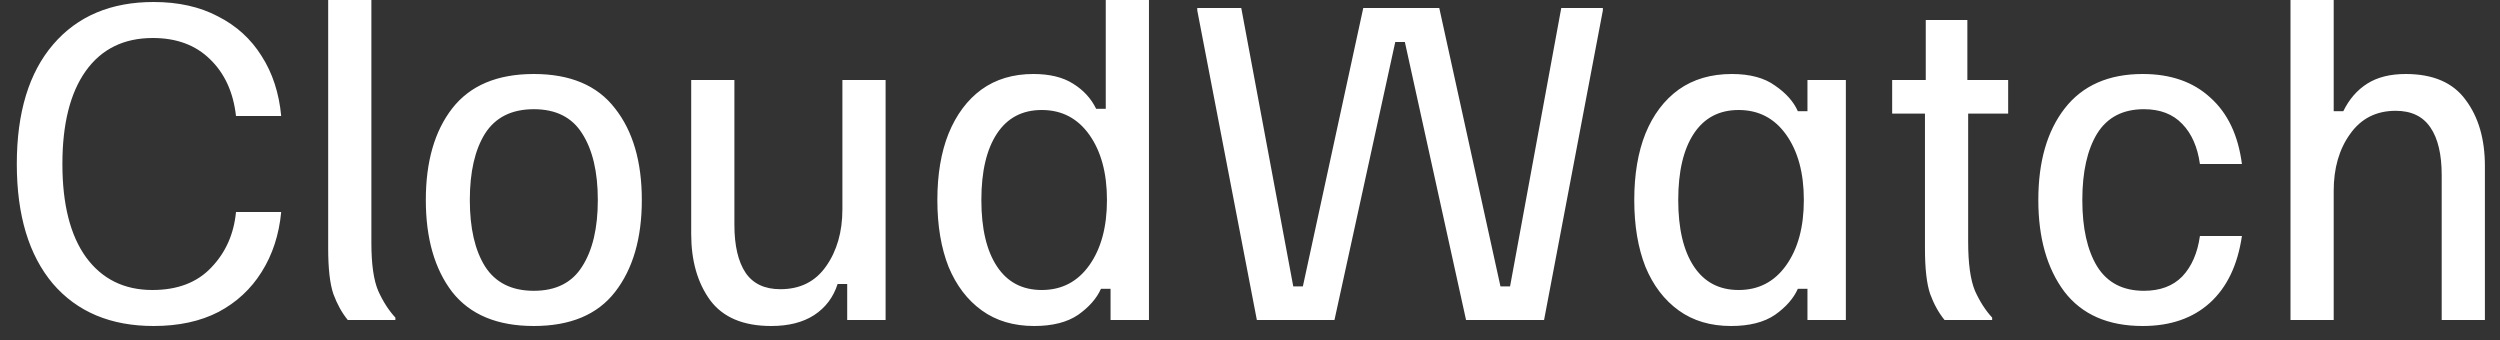 <svg width="125" height="17" viewBox="0 0 125 17" fill="none" xmlns="http://www.w3.org/2000/svg">
<rect x="0" y="0" width="125" height="17" fill="#333333" stroke="none"/>
<path d="M7.68 16.3C5.533 16.3 3.853 15.593 2.64 14.18C1.44 12.753 0.84 10.76 0.84 8.2C0.84 5.627 1.447 3.633 2.66 2.22C3.873 0.807 5.547 0.1 7.68 0.1C8.92 0.1 9.993 0.34 10.9 0.82C11.82 1.287 12.547 1.947 13.08 2.8C13.627 3.653 13.953 4.653 14.06 5.8H11.8C11.667 4.613 11.233 3.667 10.5 2.96C9.78 2.253 8.827 1.9 7.64 1.9C6.187 1.9 5.067 2.453 4.28 3.56C3.507 4.653 3.12 6.2 3.12 8.2C3.12 10.213 3.513 11.767 4.3 12.86C5.1 13.953 6.207 14.5 7.62 14.5C8.873 14.5 9.853 14.127 10.56 13.38C11.28 12.633 11.693 11.707 11.8 10.6H14.06C13.953 11.733 13.627 12.733 13.08 13.6C12.547 14.453 11.827 15.12 10.92 15.6C10.013 16.067 8.933 16.3 7.68 16.3ZM17.389 16C17.096 15.64 16.856 15.207 16.669 14.7C16.496 14.193 16.409 13.433 16.409 12.42V-4.76837e-07H18.569V12.14C18.569 13.207 18.682 14.007 18.909 14.54C19.149 15.073 19.436 15.52 19.769 15.88V16H17.389ZM26.691 16.3C24.864 16.3 23.504 15.733 22.611 14.6C21.731 13.453 21.291 11.92 21.291 10C21.291 8.08 21.731 6.553 22.611 5.42C23.504 4.273 24.864 3.7 26.691 3.7C28.517 3.7 29.871 4.273 30.751 5.42C31.644 6.553 32.091 8.08 32.091 10C32.091 11.92 31.644 13.453 30.751 14.6C29.871 15.733 28.517 16.3 26.691 16.3ZM26.691 14.54C27.797 14.54 28.604 14.133 29.111 13.32C29.631 12.507 29.891 11.4 29.891 10C29.891 8.6 29.631 7.493 29.111 6.68C28.604 5.867 27.797 5.46 26.691 5.46C25.584 5.46 24.771 5.867 24.251 6.68C23.744 7.493 23.491 8.6 23.491 10C23.491 11.4 23.744 12.507 24.251 13.32C24.771 14.133 25.584 14.54 26.691 14.54ZM38.56 16.3C37.16 16.3 36.14 15.867 35.5 15C34.873 14.133 34.56 13.033 34.56 11.7V4H36.72V11.24C36.72 12.28 36.907 13.08 37.28 13.64C37.653 14.187 38.233 14.46 39.02 14.46C40.007 14.46 40.767 14.08 41.3 13.32C41.847 12.547 42.12 11.593 42.12 10.46V4H44.28V16H42.36V14.2H41.88C41.667 14.867 41.273 15.387 40.7 15.76C40.14 16.12 39.427 16.3 38.56 16.3ZM51.708 16.3C50.681 16.3 49.808 16.04 49.088 15.52C48.368 15 47.815 14.273 47.428 13.34C47.054 12.393 46.868 11.28 46.868 10C46.868 8.72 47.054 7.613 47.428 6.68C47.815 5.733 48.361 5 49.068 4.48C49.788 3.96 50.654 3.7 51.668 3.7C52.481 3.7 53.141 3.86 53.648 4.18C54.168 4.5 54.554 4.92 54.808 5.44H55.288V-4.76837e-07H57.448V16H55.528V14.44H55.048C54.834 14.92 54.455 15.353 53.908 15.74C53.361 16.113 52.628 16.3 51.708 16.3ZM52.088 14.5C53.088 14.5 53.881 14.087 54.468 13.26C55.054 12.433 55.348 11.347 55.348 10C55.348 8.653 55.054 7.567 54.468 6.74C53.881 5.913 53.088 5.5 52.088 5.5C51.114 5.5 50.368 5.893 49.848 6.68C49.328 7.467 49.068 8.573 49.068 10C49.068 11.427 49.328 12.533 49.848 13.32C50.368 14.107 51.114 14.5 52.088 14.5ZM62.843 16L59.863 0.52V0.4H62.063L64.663 14.32H65.143L68.163 0.4H71.963L75.023 14.32H75.503L78.063 0.4H80.143V0.52L77.203 16H73.303L70.243 2.1H69.763L66.723 16H62.843ZM86.552 16.3C85.526 16.3 84.653 16.04 83.933 15.52C83.213 15 82.659 14.273 82.272 13.34C81.899 12.393 81.713 11.28 81.713 10C81.713 8.72 81.899 7.613 82.272 6.68C82.659 5.733 83.213 5 83.933 4.48C84.666 3.96 85.552 3.7 86.593 3.7C87.499 3.7 88.219 3.893 88.752 4.28C89.299 4.653 89.679 5.08 89.892 5.56H90.373V4H92.293V16H90.373V14.44H89.892C89.679 14.92 89.299 15.353 88.752 15.74C88.206 16.113 87.472 16.3 86.552 16.3ZM86.933 14.5C87.933 14.5 88.726 14.087 89.312 13.26C89.899 12.433 90.192 11.347 90.192 10C90.192 8.653 89.899 7.567 89.312 6.74C88.726 5.913 87.933 5.5 86.933 5.5C85.959 5.5 85.213 5.893 84.692 6.68C84.172 7.467 83.912 8.573 83.912 10C83.912 11.427 84.172 12.533 84.692 13.32C85.213 14.107 85.959 14.5 86.933 14.5ZM97.228 16C96.934 15.64 96.695 15.207 96.508 14.7C96.335 14.193 96.248 13.433 96.248 12.42V5.68H94.608V4H96.288V1H98.368V4H100.408V5.68H98.408V12.08C98.408 13.173 98.521 13.993 98.748 14.54C98.988 15.073 99.275 15.52 99.608 15.88V16H97.228ZM107.136 16.3C105.402 16.3 104.096 15.727 103.216 14.58C102.349 13.42 101.916 11.893 101.916 10C101.916 8.08 102.356 6.553 103.236 5.42C104.129 4.273 105.429 3.7 107.136 3.7C108.536 3.7 109.662 4.093 110.516 4.88C111.382 5.653 111.909 6.76 112.096 8.2H109.996C109.876 7.347 109.582 6.68 109.116 6.2C108.649 5.707 108.009 5.46 107.196 5.46C106.142 5.46 105.362 5.867 104.856 6.68C104.362 7.493 104.116 8.6 104.116 10C104.116 11.4 104.362 12.507 104.856 13.32C105.362 14.133 106.142 14.54 107.196 14.54C108.009 14.54 108.649 14.3 109.116 13.82C109.582 13.327 109.876 12.653 109.996 11.8H112.096C111.882 13.253 111.349 14.367 110.496 15.14C109.642 15.913 108.522 16.3 107.136 16.3ZM114.525 16V-4.76837e-07H116.685V5.56H117.165C117.458 4.96 117.858 4.5 118.365 4.18C118.871 3.86 119.511 3.7 120.285 3.7C121.658 3.7 122.658 4.133 123.285 5C123.925 5.853 124.245 6.953 124.245 8.3V16H122.085V8.76C122.085 7.72 121.898 6.927 121.525 6.38C121.151 5.82 120.571 5.54 119.785 5.54C118.811 5.54 118.051 5.927 117.505 6.7C116.958 7.46 116.685 8.407 116.685 9.54V16H114.525Z" fill="white"/>
</svg>
